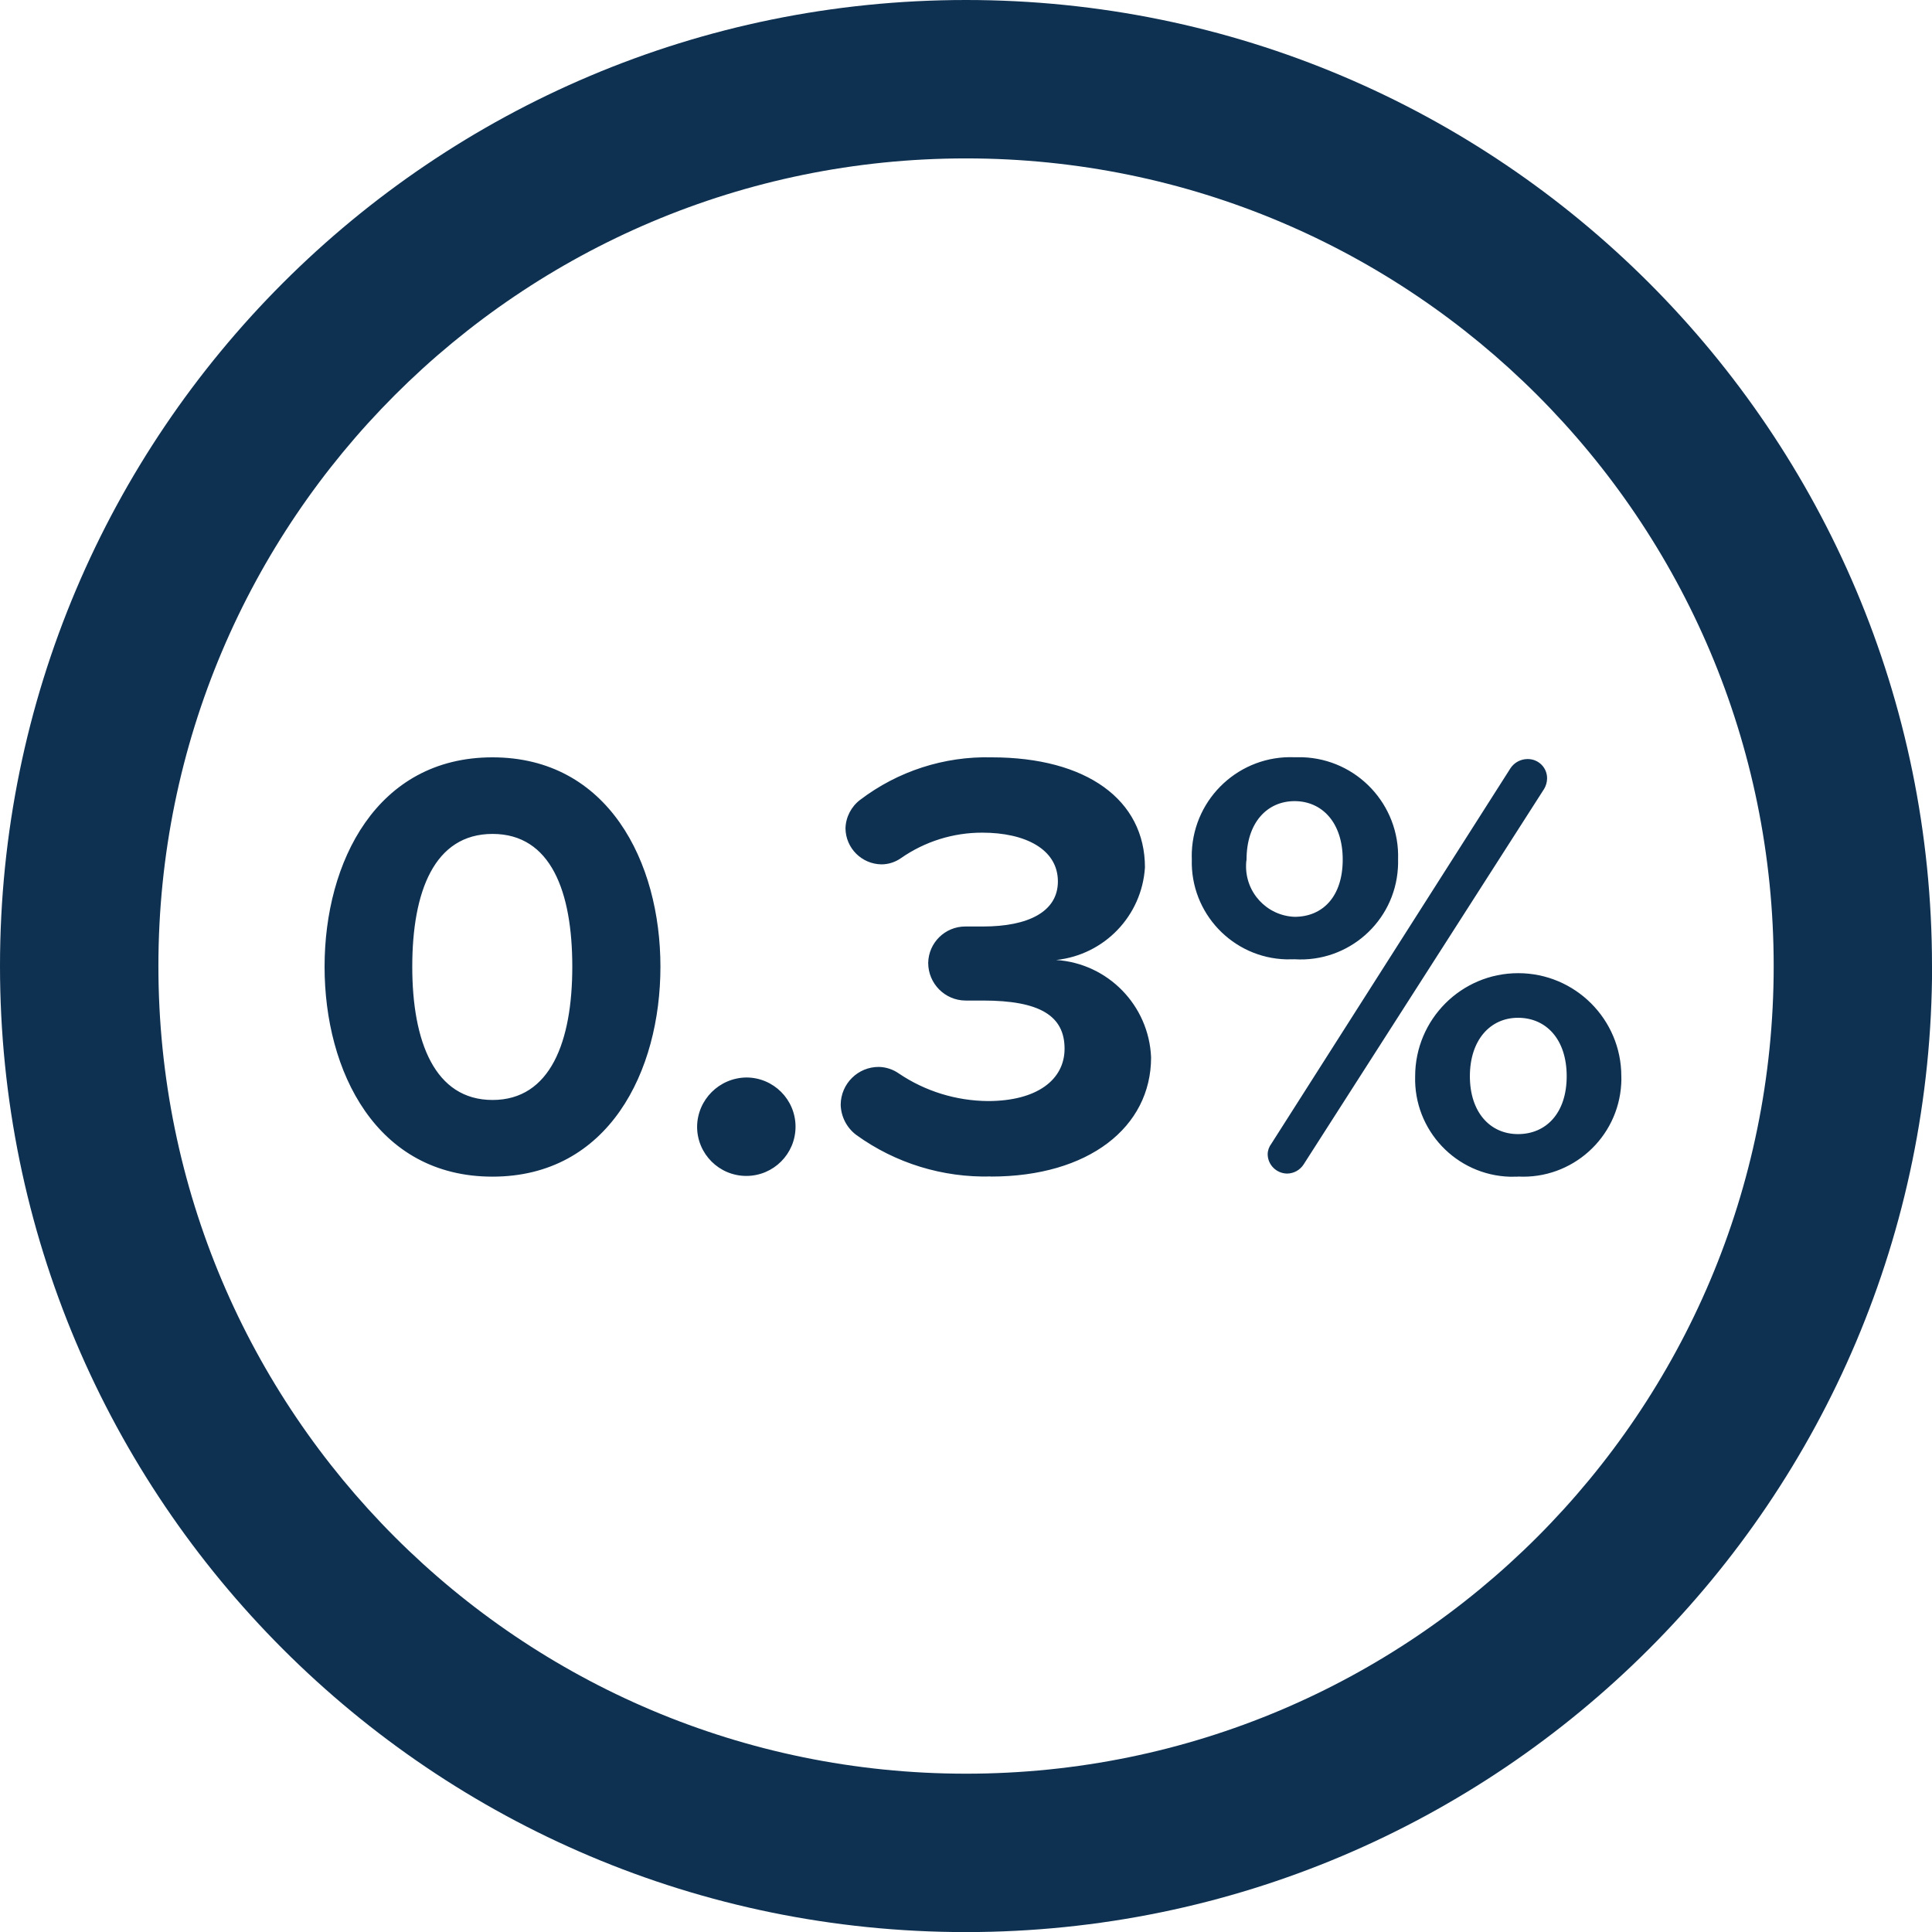 <?xml version="1.0" encoding="UTF-8"?><svg id="Layer_1" xmlns="http://www.w3.org/2000/svg" viewBox="0 0 213.93 213.93"><defs><style>.cls-1{fill:#0e3151;}</style></defs><g id="Group_130"><path id="Path_47" class="cls-1" d="M213.93,106.97C213.93,47.89,166.04,0,106.97,0,47.89,0,0,47.89,0,106.97c0,59.08,47.89,106.97,106.97,106.97,59.06-.03,106.94-47.9,106.97-106.97m-196.4,0c0-49.39,40.04-89.43,89.43-89.43s89.43,40.04,89.43,89.43-40.04,89.43-89.43,89.43c-49.39,0-89.43-40.04-89.43-89.43h0"/></g><g id="Group_131"><path id="Path_48" class="cls-1" d="M35.94,107.04c0,11.59,5.73,23.25,18.59,23.25s18.6-11.65,18.6-23.25-5.79-23.18-18.6-23.18-18.59,11.58-18.59,23.18m27.43,0c0,8.29-2.42,14.76-8.83,14.76s-8.89-6.47-8.89-14.76,2.42-14.7,8.89-14.7,8.83,6.4,8.83,14.7m13.82,17.72c0,3.01,2.44,5.45,5.45,5.45s5.45-2.44,5.45-5.45-2.44-5.45-5.45-5.45c-3,.04-5.42,2.46-5.45,5.45m32.55,5.52c10.78,0,17.72-5.45,17.72-13.2-.24-5.75-4.77-10.4-10.51-10.78,5.34-.57,9.49-4.89,9.83-10.25,0-7.48-6.46-12.19-16.98-12.19-5.25-.13-10.38,1.53-14.56,4.71-.99,.75-1.59,1.92-1.62,3.16,.03,2.19,1.8,3.95,3.98,3.98,.77,0,1.52-.24,2.15-.68,2.65-1.85,5.8-2.84,9.03-2.83,4.72,0,8.36,1.82,8.36,5.4,0,3.37-3.31,4.99-8.29,4.99h-1.96c-2.24,0-4.07,1.79-4.11,4.03,0,2.29,1.85,4.16,4.14,4.17,.01,0,.03,0,.04,0h1.89c6.27,0,9.03,1.68,9.03,5.33,0,3.43-3.04,5.8-8.49,5.8-3.51-.03-6.93-1.08-9.84-3.04-.65-.46-1.42-.72-2.22-.74-2.32-.02-4.22,1.85-4.24,4.18,.03,1.33,.68,2.58,1.75,3.37,4.33,3.12,9.56,4.72,14.89,4.58m33.62-24.05c5.95,.37,11.07-4.15,11.44-10.09,.02-.32,.03-.64,.02-.96,.2-6.05-4.54-11.12-10.59-11.32-.29,0-.58,0-.87,0-6.04-.25-11.13,4.45-11.38,10.49-.01,.28-.01,.55,0,.83-.17,5.94,4.52,10.9,10.46,11.06,.31,0,.61,0,.92-.01m-.82,23.73c.74-.01,1.42-.39,1.82-1.01l26.63-41.58c.21-.35,.32-.74,.33-1.15,.02-1.18-.92-2.14-2.1-2.16-.02,0-.04,0-.06,0-.76,0-1.47,.38-1.89,1.01l-26.48,41.58c-.25,.33-.4,.73-.41,1.15,0,1.19,.97,2.15,2.16,2.16m.82-28.43c-3.09-.12-5.49-2.72-5.37-5.81,0-.18,.02-.35,.05-.52,0-4.11,2.29-6.48,5.32-6.48s5.33,2.36,5.33,6.47-2.23,6.34-5.33,6.34m24.73,28.76c5.99,.32,11.11-4.28,11.44-10.27,.02-.28,.02-.56,.01-.84,0-6.3-5.12-11.41-11.42-11.41-6.3,0-11.4,5.11-11.41,11.41-.17,5.97,4.53,10.96,10.51,11.13,.29,0,.59,0,.88-.01m0-4.71c-3.1,0-5.33-2.43-5.33-6.41s2.23-6.47,5.33-6.47,5.39,2.36,5.39,6.47-2.3,6.41-5.39,6.41"/></g></svg>